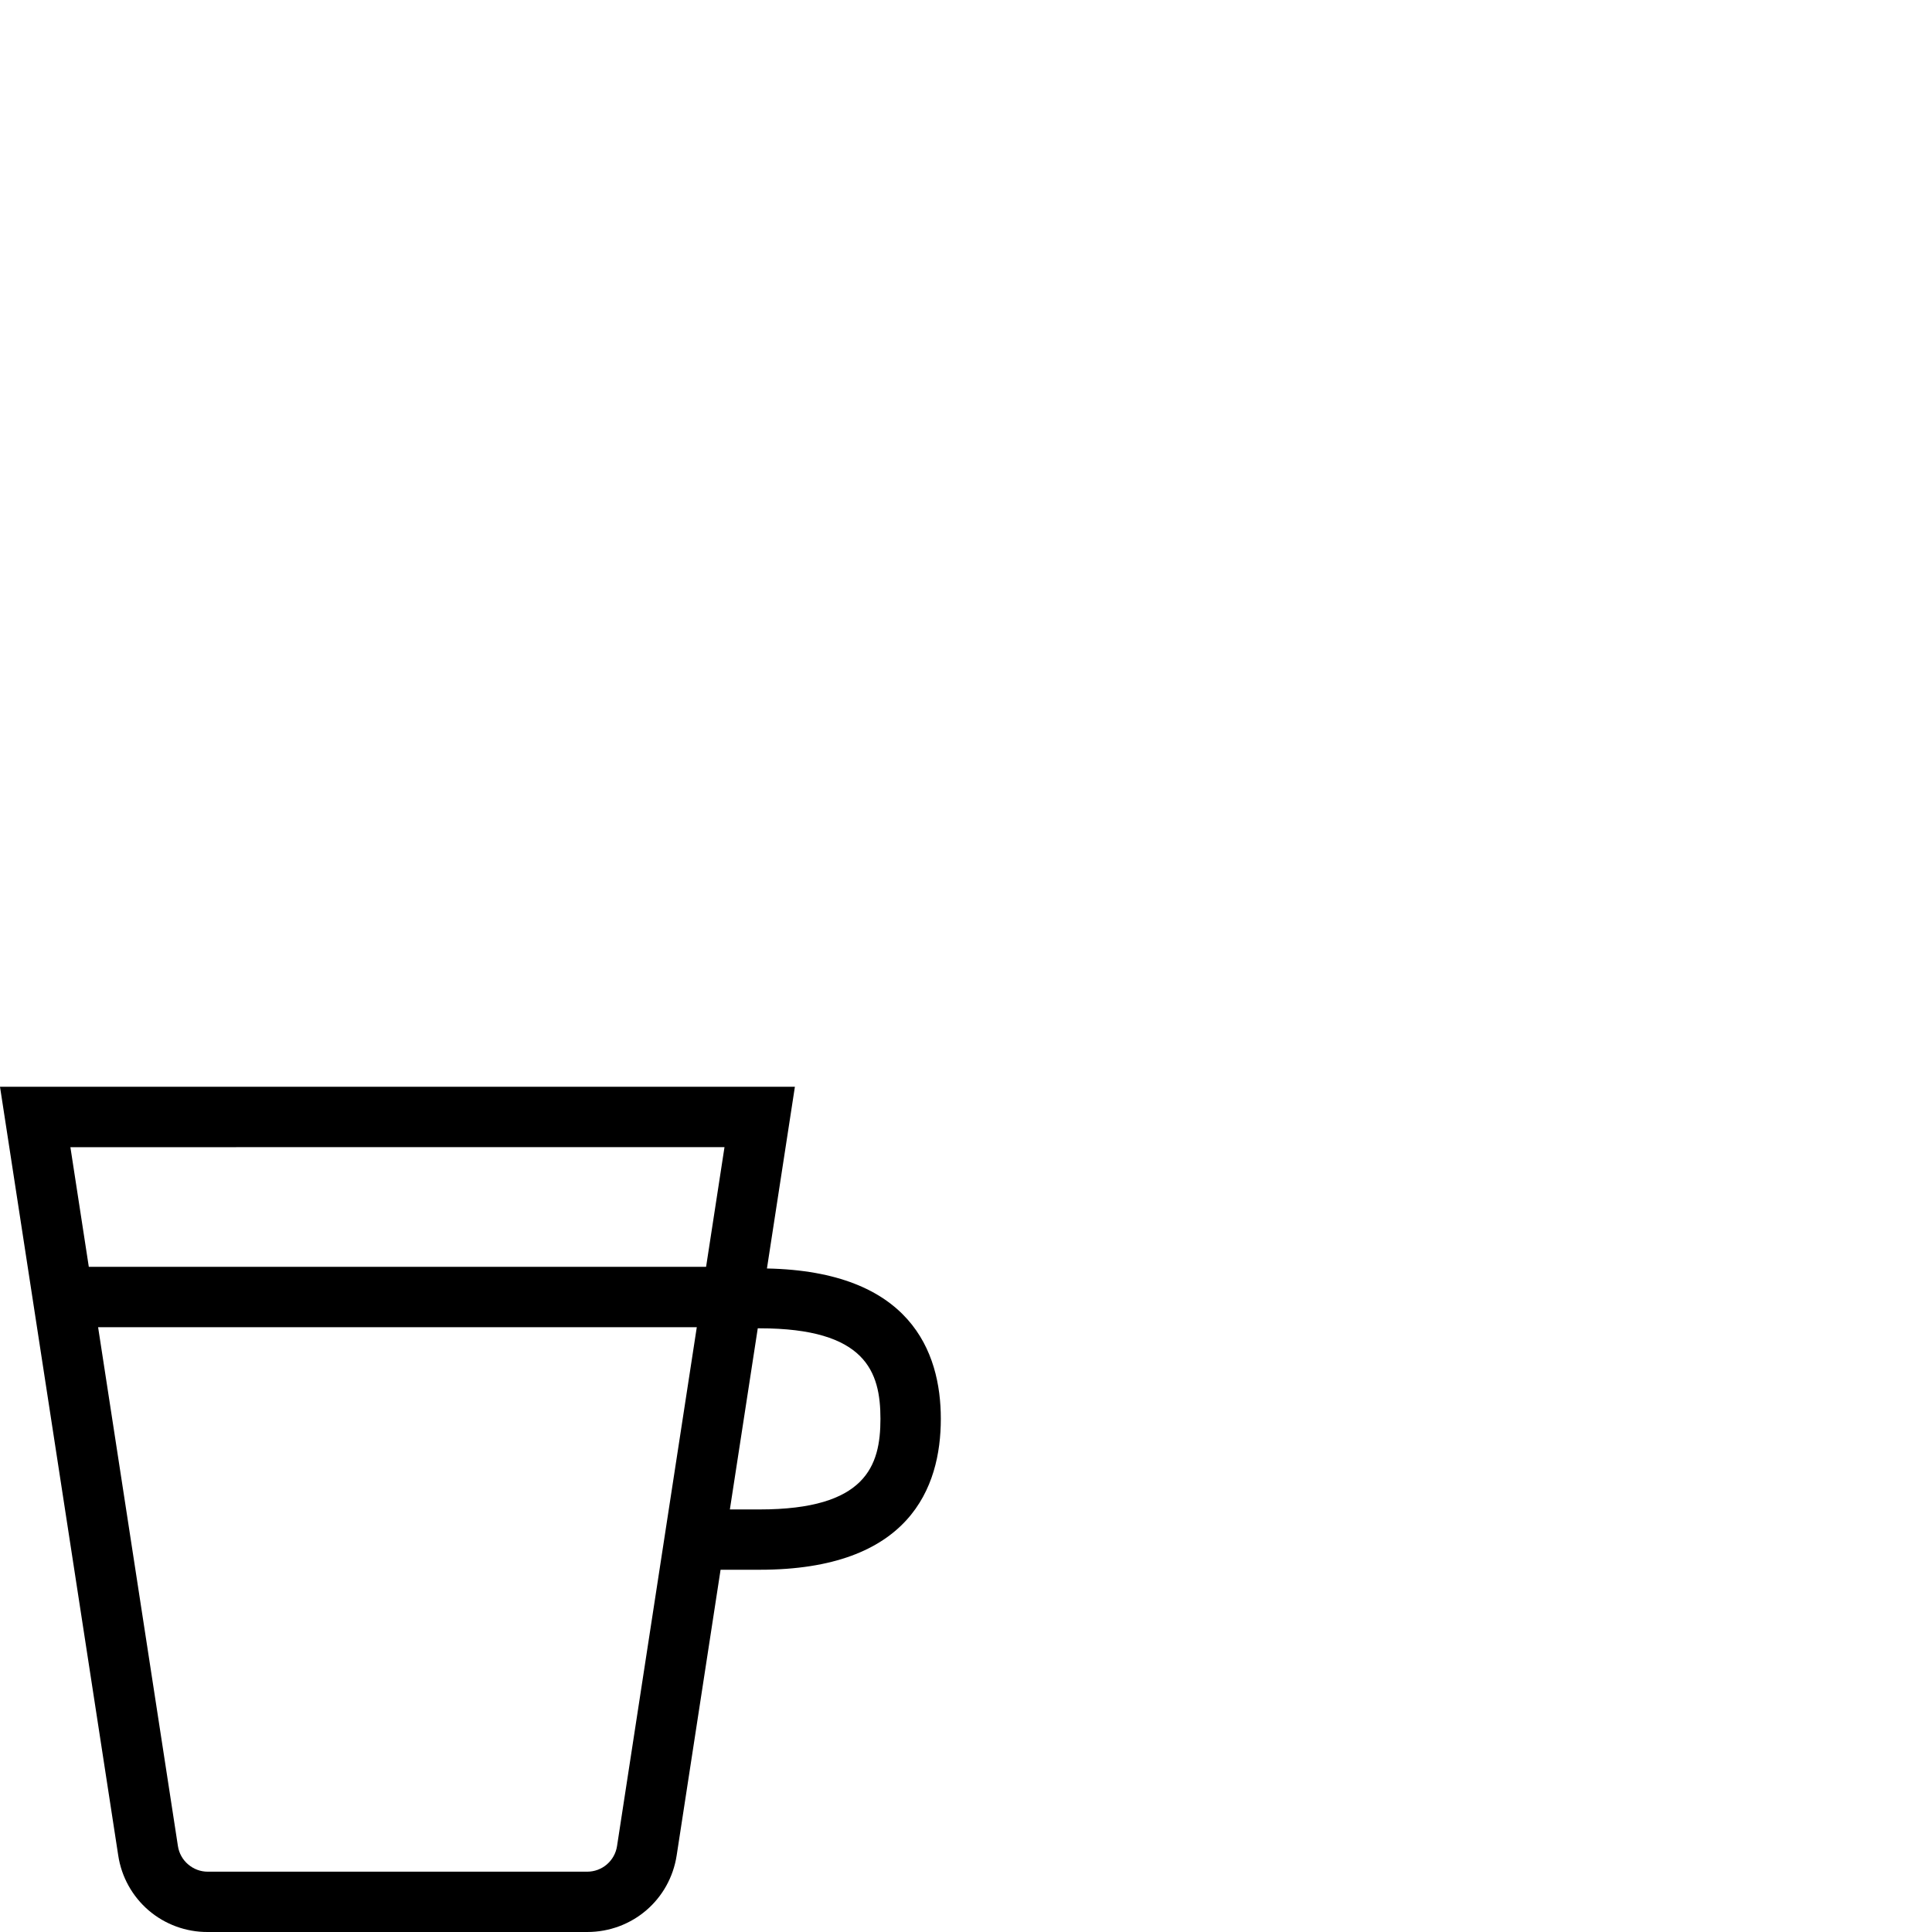 <svg width="32" height="32" viewBox="0 0 32 32" fill="none" xmlns="http://www.w3.org/2000/svg">
<path d="M12.703 21.01L13.166 18H0L1.958 30.73C2.011 31.085 2.19 31.408 2.462 31.642C2.735 31.875 3.082 32.002 3.441 32H9.725C10.471 32 11.095 31.466 11.208 30.73L11.935 26H12.583C15.063 26 15.583 24.642 15.583 23.5C15.583 22.38 15.07 21.057 12.703 21.01ZM12 19L11.695 20.983H1.471L1.166 19.001L12 19ZM10.22 30.577C10.202 30.695 10.142 30.803 10.051 30.881C9.96 30.959 9.845 31.001 9.725 31.001H3.441C3.322 31.001 3.206 30.958 3.116 30.88C3.025 30.803 2.965 30.695 2.947 30.577L1.625 21.983H11.541L10.22 30.577ZM12.583 25.001H12.089L12.551 22.001H12.583C14.341 22.001 14.583 22.721 14.583 23.501C14.583 24.281 14.341 25.001 12.583 25.001Z" fill="black"/>
</svg>
